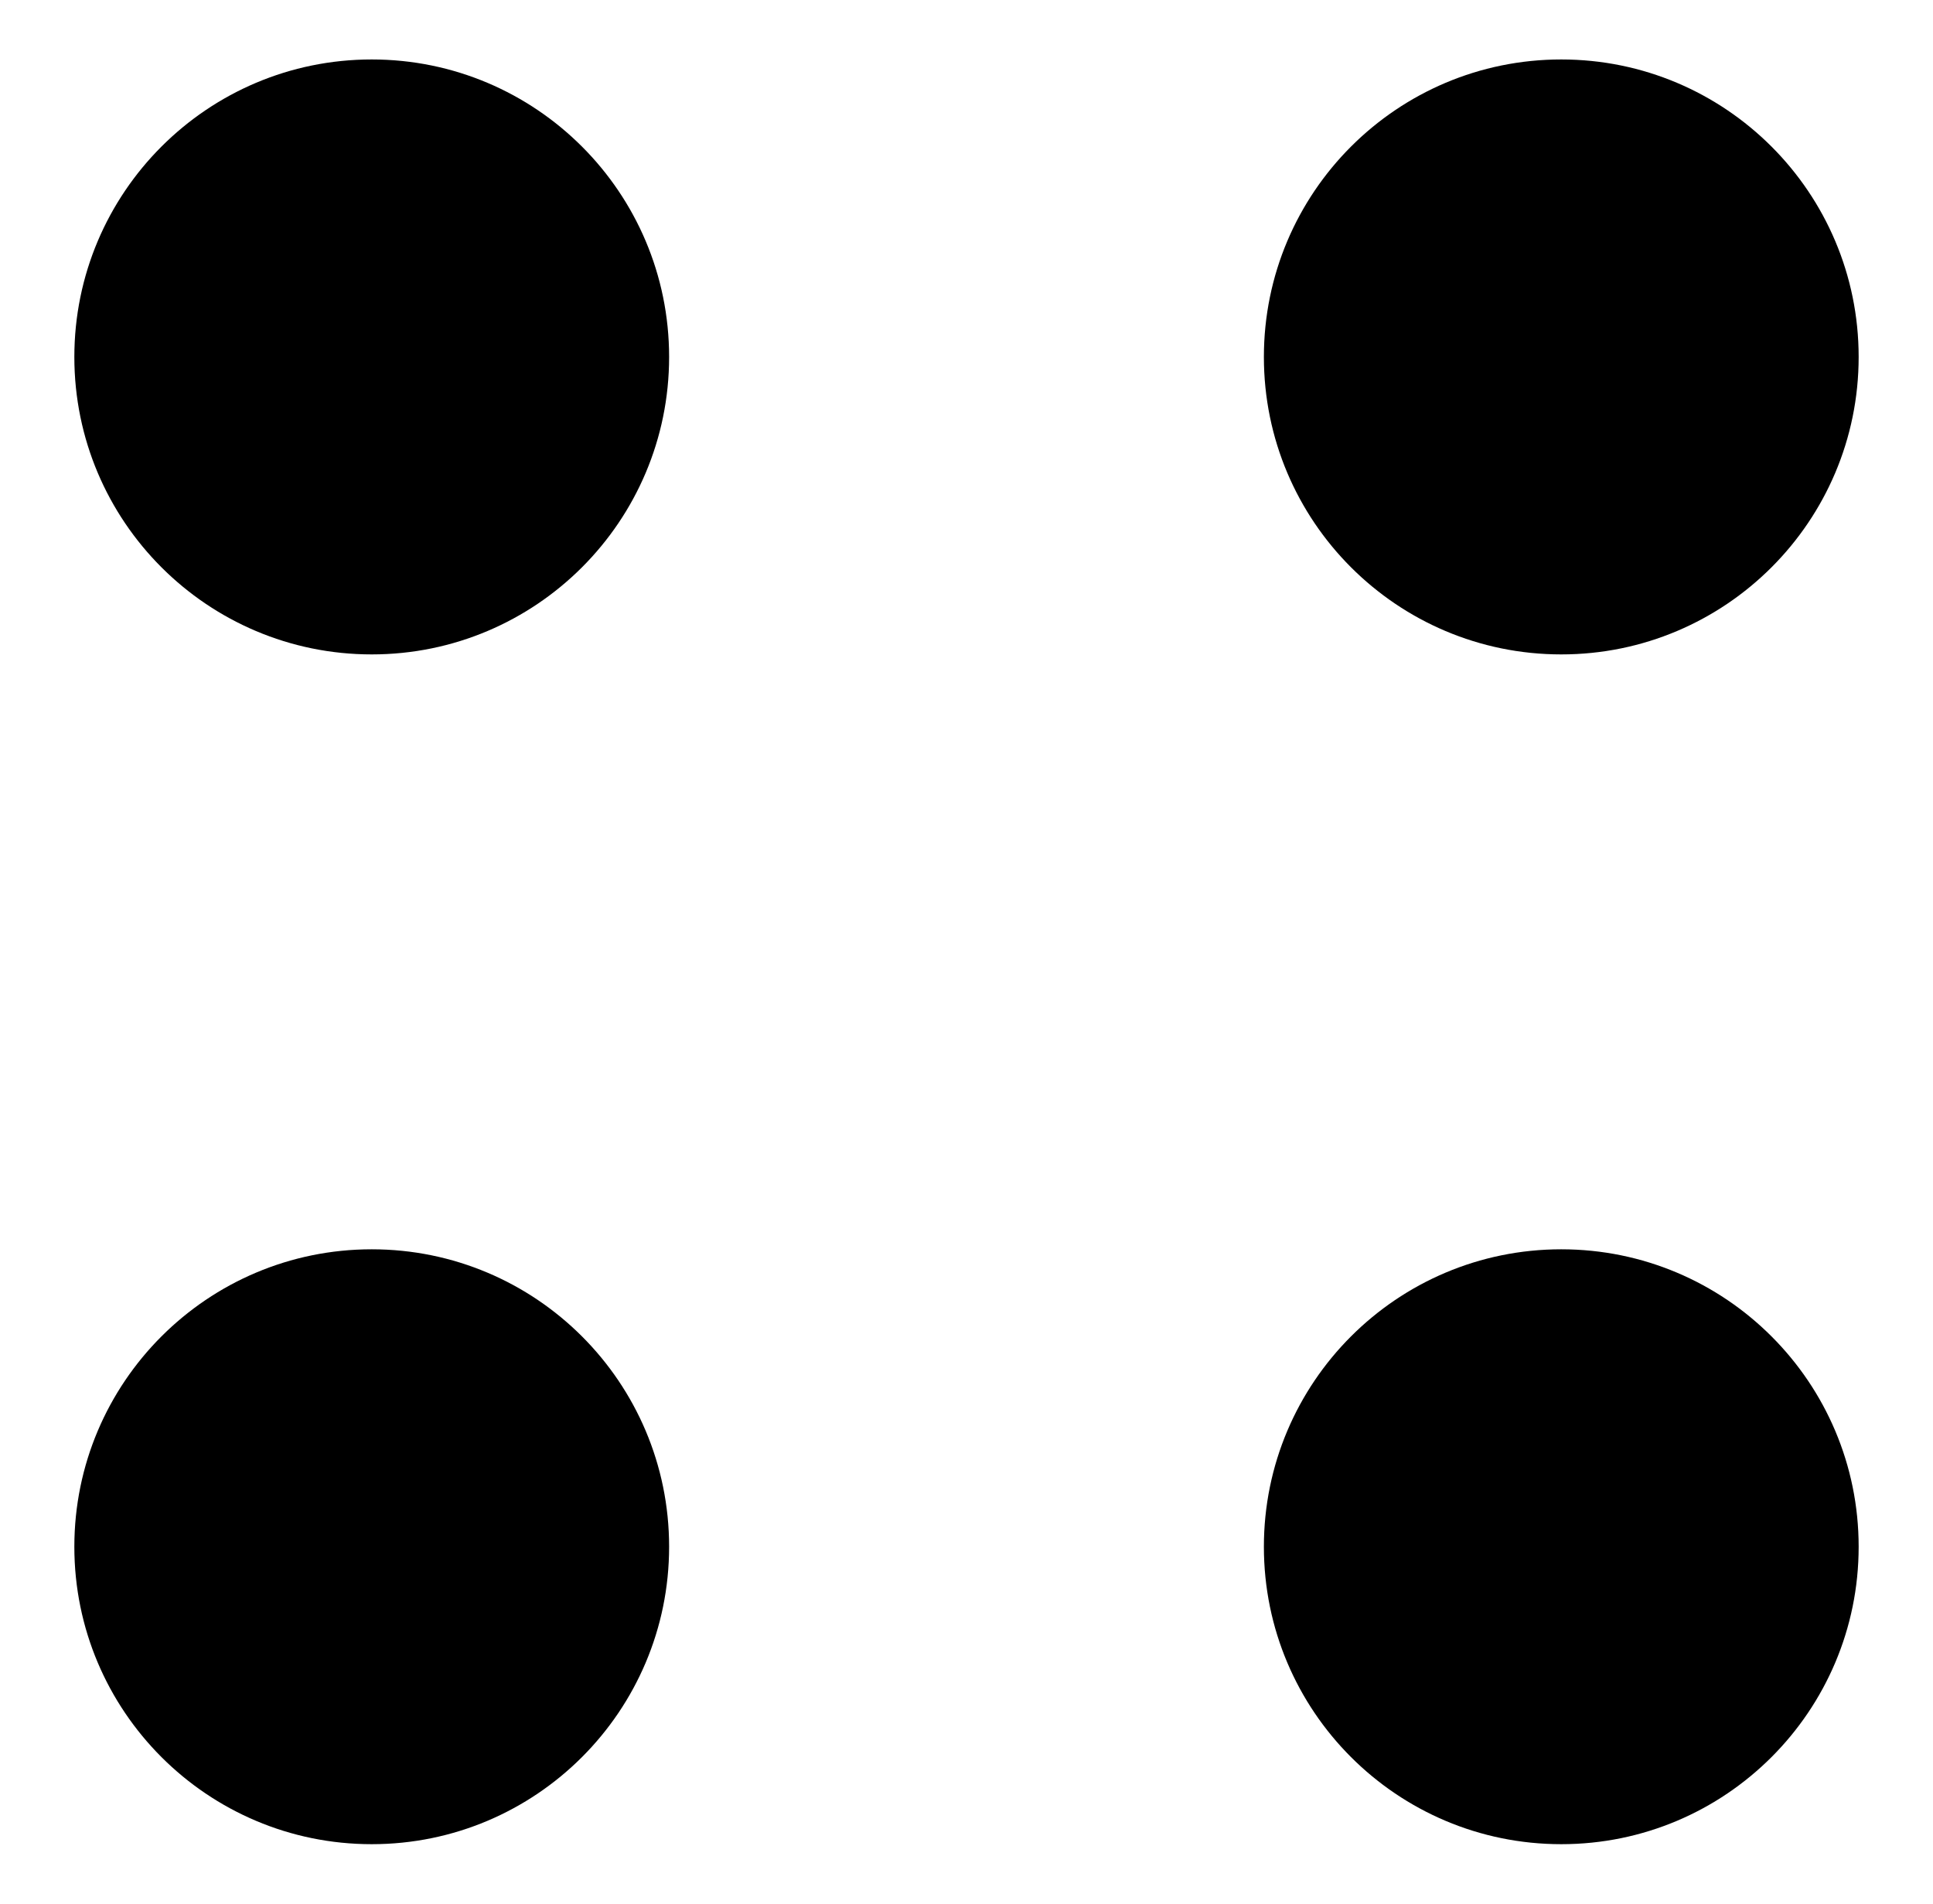 <?xml version='1.0' encoding='UTF-8'?>
<!-- This file was generated by dvisvgm 2.1.3 -->
<svg height='115.2pt' version='1.1' viewBox='-72 -72 117 115.2' width='117pt' xmlns='http://www.w3.org/2000/svg' xmlns:xlink='http://www.w3.org/1999/xlink'>
<g id='page1'>
<path d='M40.5 21.602C40.5 11.66 32.441 3.602 22.5 3.602S4.5 11.66 4.5 21.602S12.559 39.602 22.5 39.602S40.5 31.543 40.5 21.602Z'/>
<path d='M40.5 -50.398C40.5 -60.34 32.441 -68.402 22.5 -68.402S4.5 -60.34 4.5 -50.398C4.5 -40.457 12.559 -32.398 22.5 -32.398S40.5 -40.457 40.5 -50.398Z'/>
<path d='M-31.5 21.602C-31.5 11.66 -39.559 3.602 -49.5 3.602S-67.5 11.66 -67.5 21.602S-59.441 39.602 -49.5 39.602S-31.5 31.543 -31.5 21.602Z'/>
<path d='M-31.5 -50.398C-31.5 -60.34 -39.559 -68.402 -49.5 -68.402S-67.5 -60.34 -67.5 -50.398C-67.5 -40.457 -59.441 -32.398 -49.5 -32.398S-31.5 -40.457 -31.5 -50.398Z'/>
</g>
</svg>